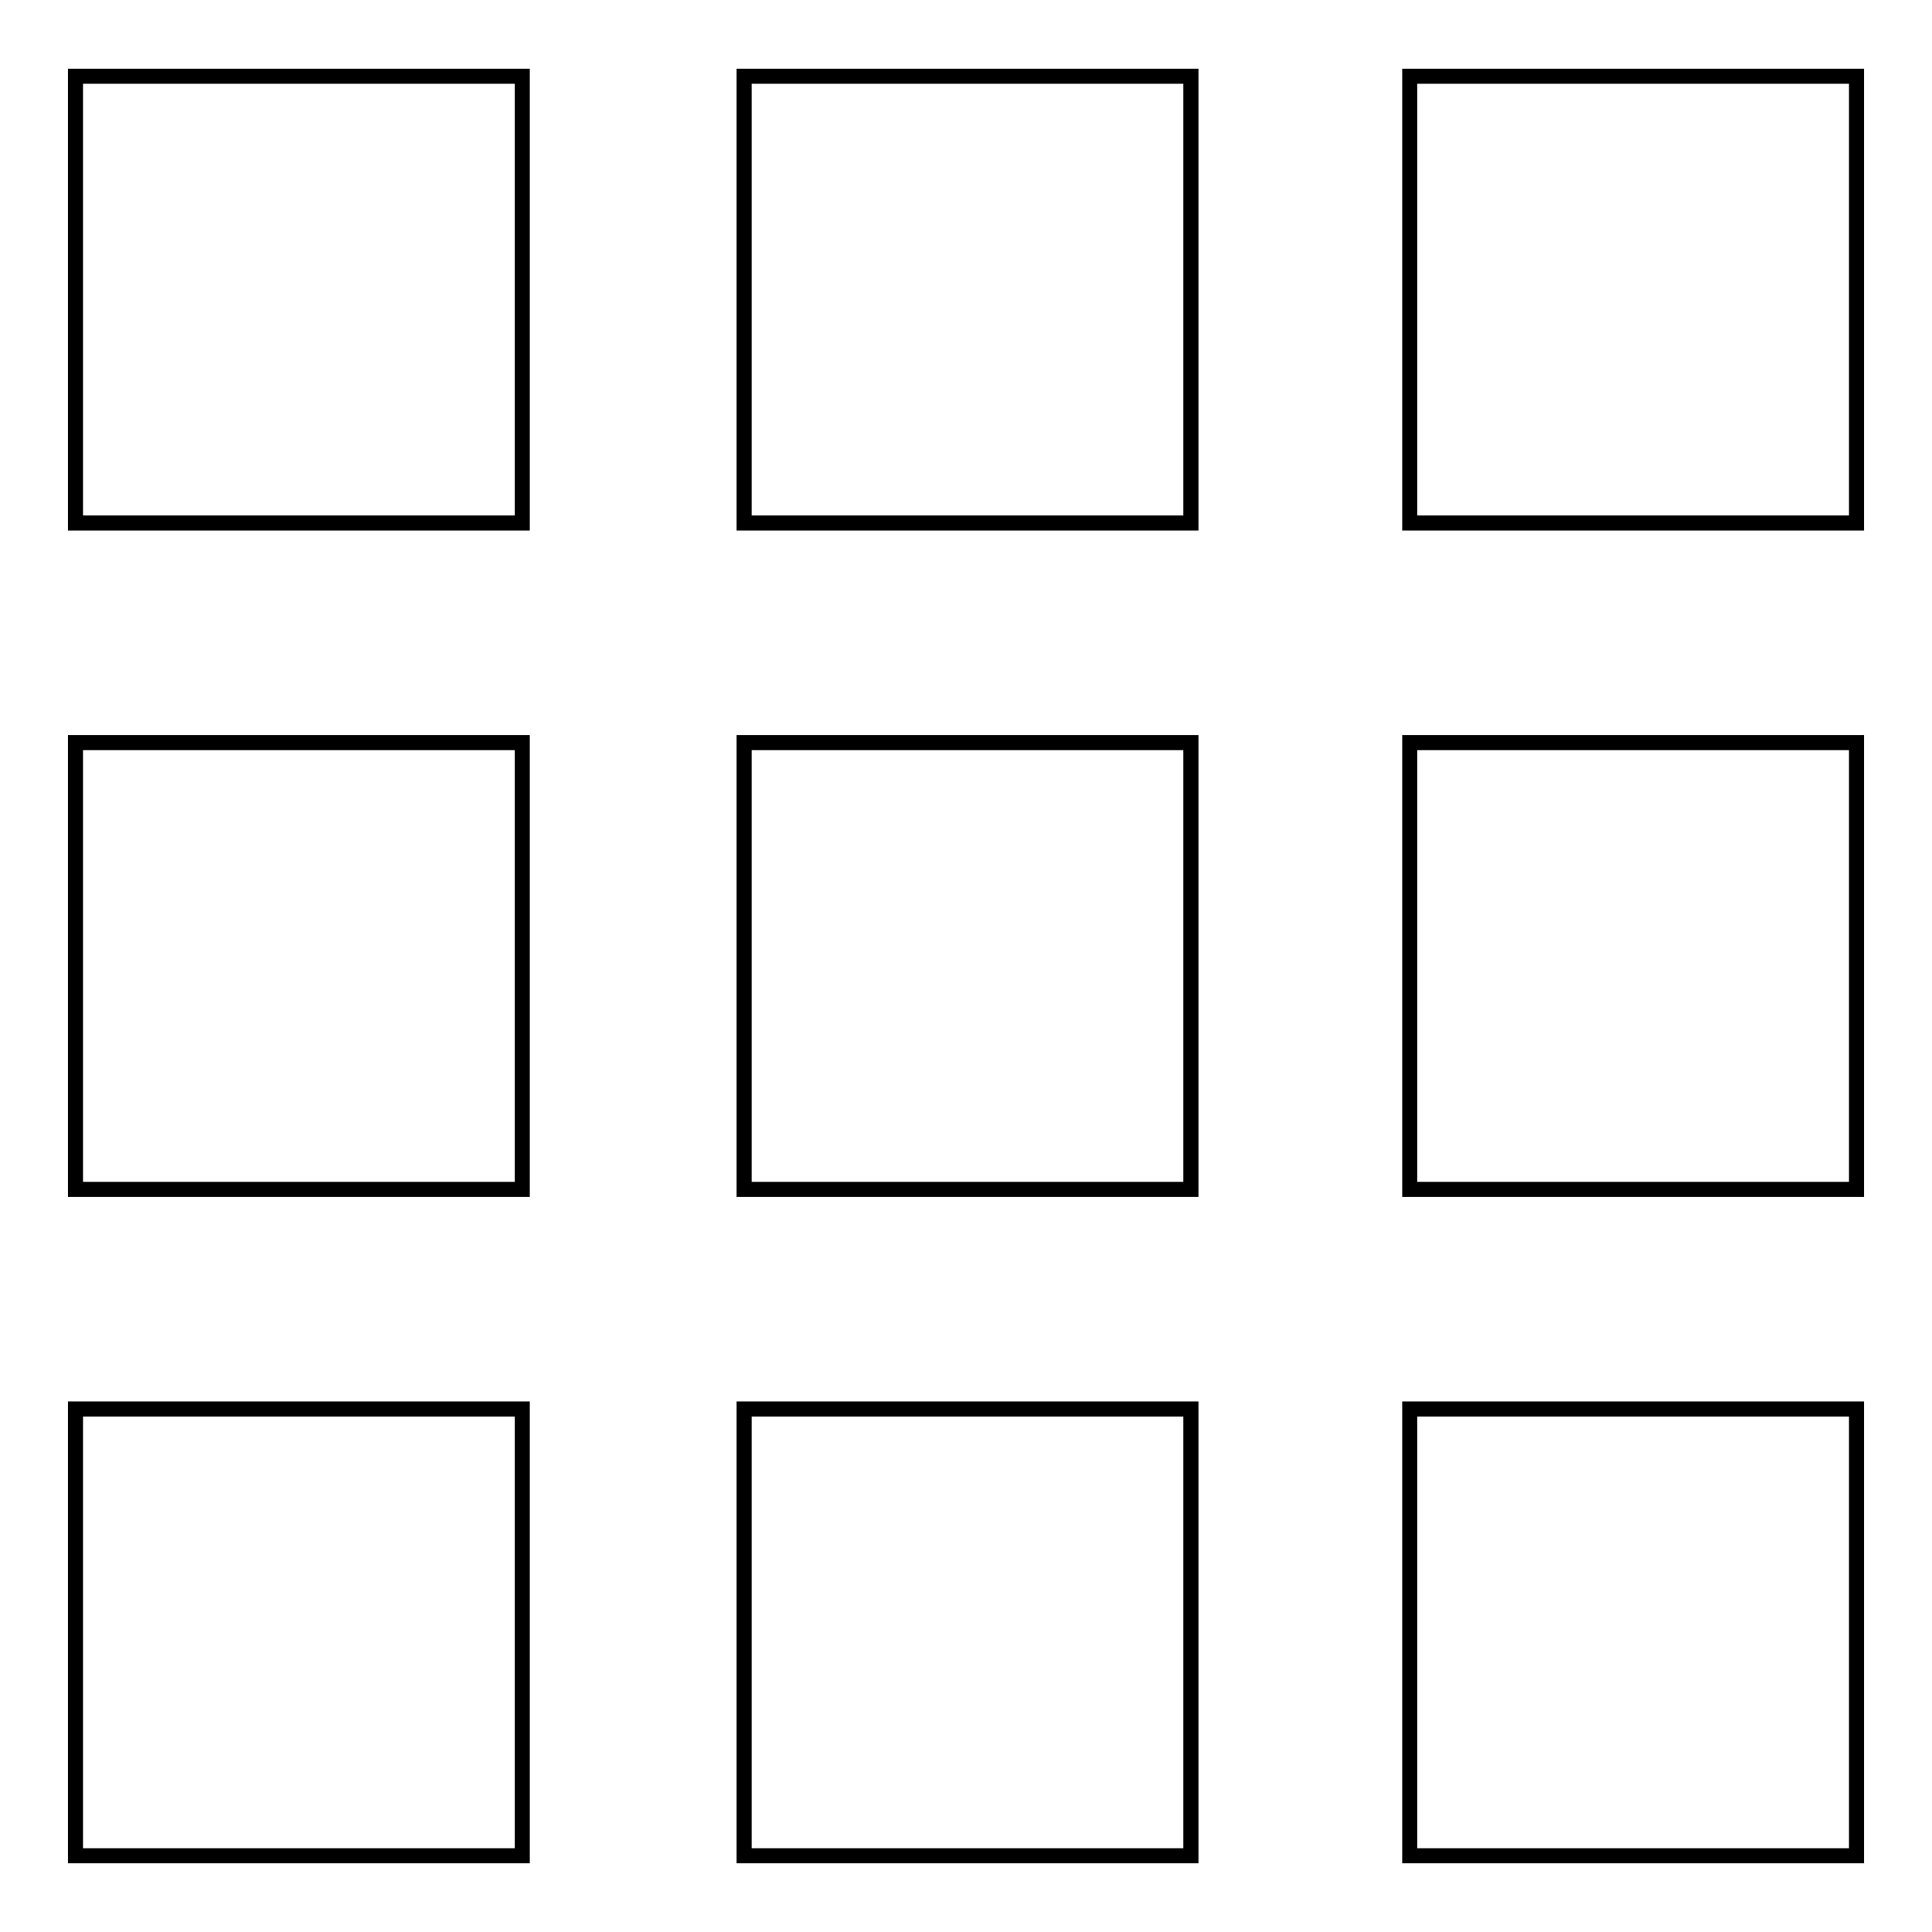 <?xml version="1.0" encoding="utf-8"?>
<!-- Svg Vector Icons : http://www.onlinewebfonts.com/icon -->
<!DOCTYPE svg PUBLIC "-//W3C//DTD SVG 1.1//EN" "http://www.w3.org/Graphics/SVG/1.1/DTD/svg11.dtd">
<svg version="1.1" xmlns="http://www.w3.org/2000/svg" xmlns:xlink="http://www.w3.org/1999/xlink" x="0px" y="0px" viewBox="0 0 256 256" enable-background="new 0 0 256 256" xml:space="preserve">
<g><g><path stroke-width="2" fill-opacity="0" stroke="#000000"  d="M10,10.1h59.2v59.2H10V10.1L10,10.1z"/><path stroke-width="2" fill-opacity="0" stroke="#000000"  d="M98.6,10.1h59.2v59.2H98.6V10.1L98.6,10.1z"/><path stroke-width="2" fill-opacity="0" stroke="#000000"  d="M186.8,10.1H246v59.2h-59.2V10.1L186.8,10.1z"/><path stroke-width="2" fill-opacity="0" stroke="#000000"  d="M10,98.4h59.2v59.2H10V98.4z"/><path stroke-width="2" fill-opacity="0" stroke="#000000"  d="M98.6,98.4h59.2v59.2H98.6V98.4L98.6,98.4z"/><path stroke-width="2" fill-opacity="0" stroke="#000000"  d="M186.8,98.4H246v59.2h-59.2V98.4z"/><path stroke-width="2" fill-opacity="0" stroke="#000000"  d="M10,186.7h59.2v59.2H10V186.7L10,186.7z"/><path stroke-width="2" fill-opacity="0" stroke="#000000"  d="M98.6,186.7h59.2v59.2H98.6V186.7L98.6,186.7z"/><path stroke-width="2" fill-opacity="0" stroke="#000000"  d="M186.8,186.7H246v59.2h-59.2V186.7L186.8,186.7z"/></g></g>
</svg>